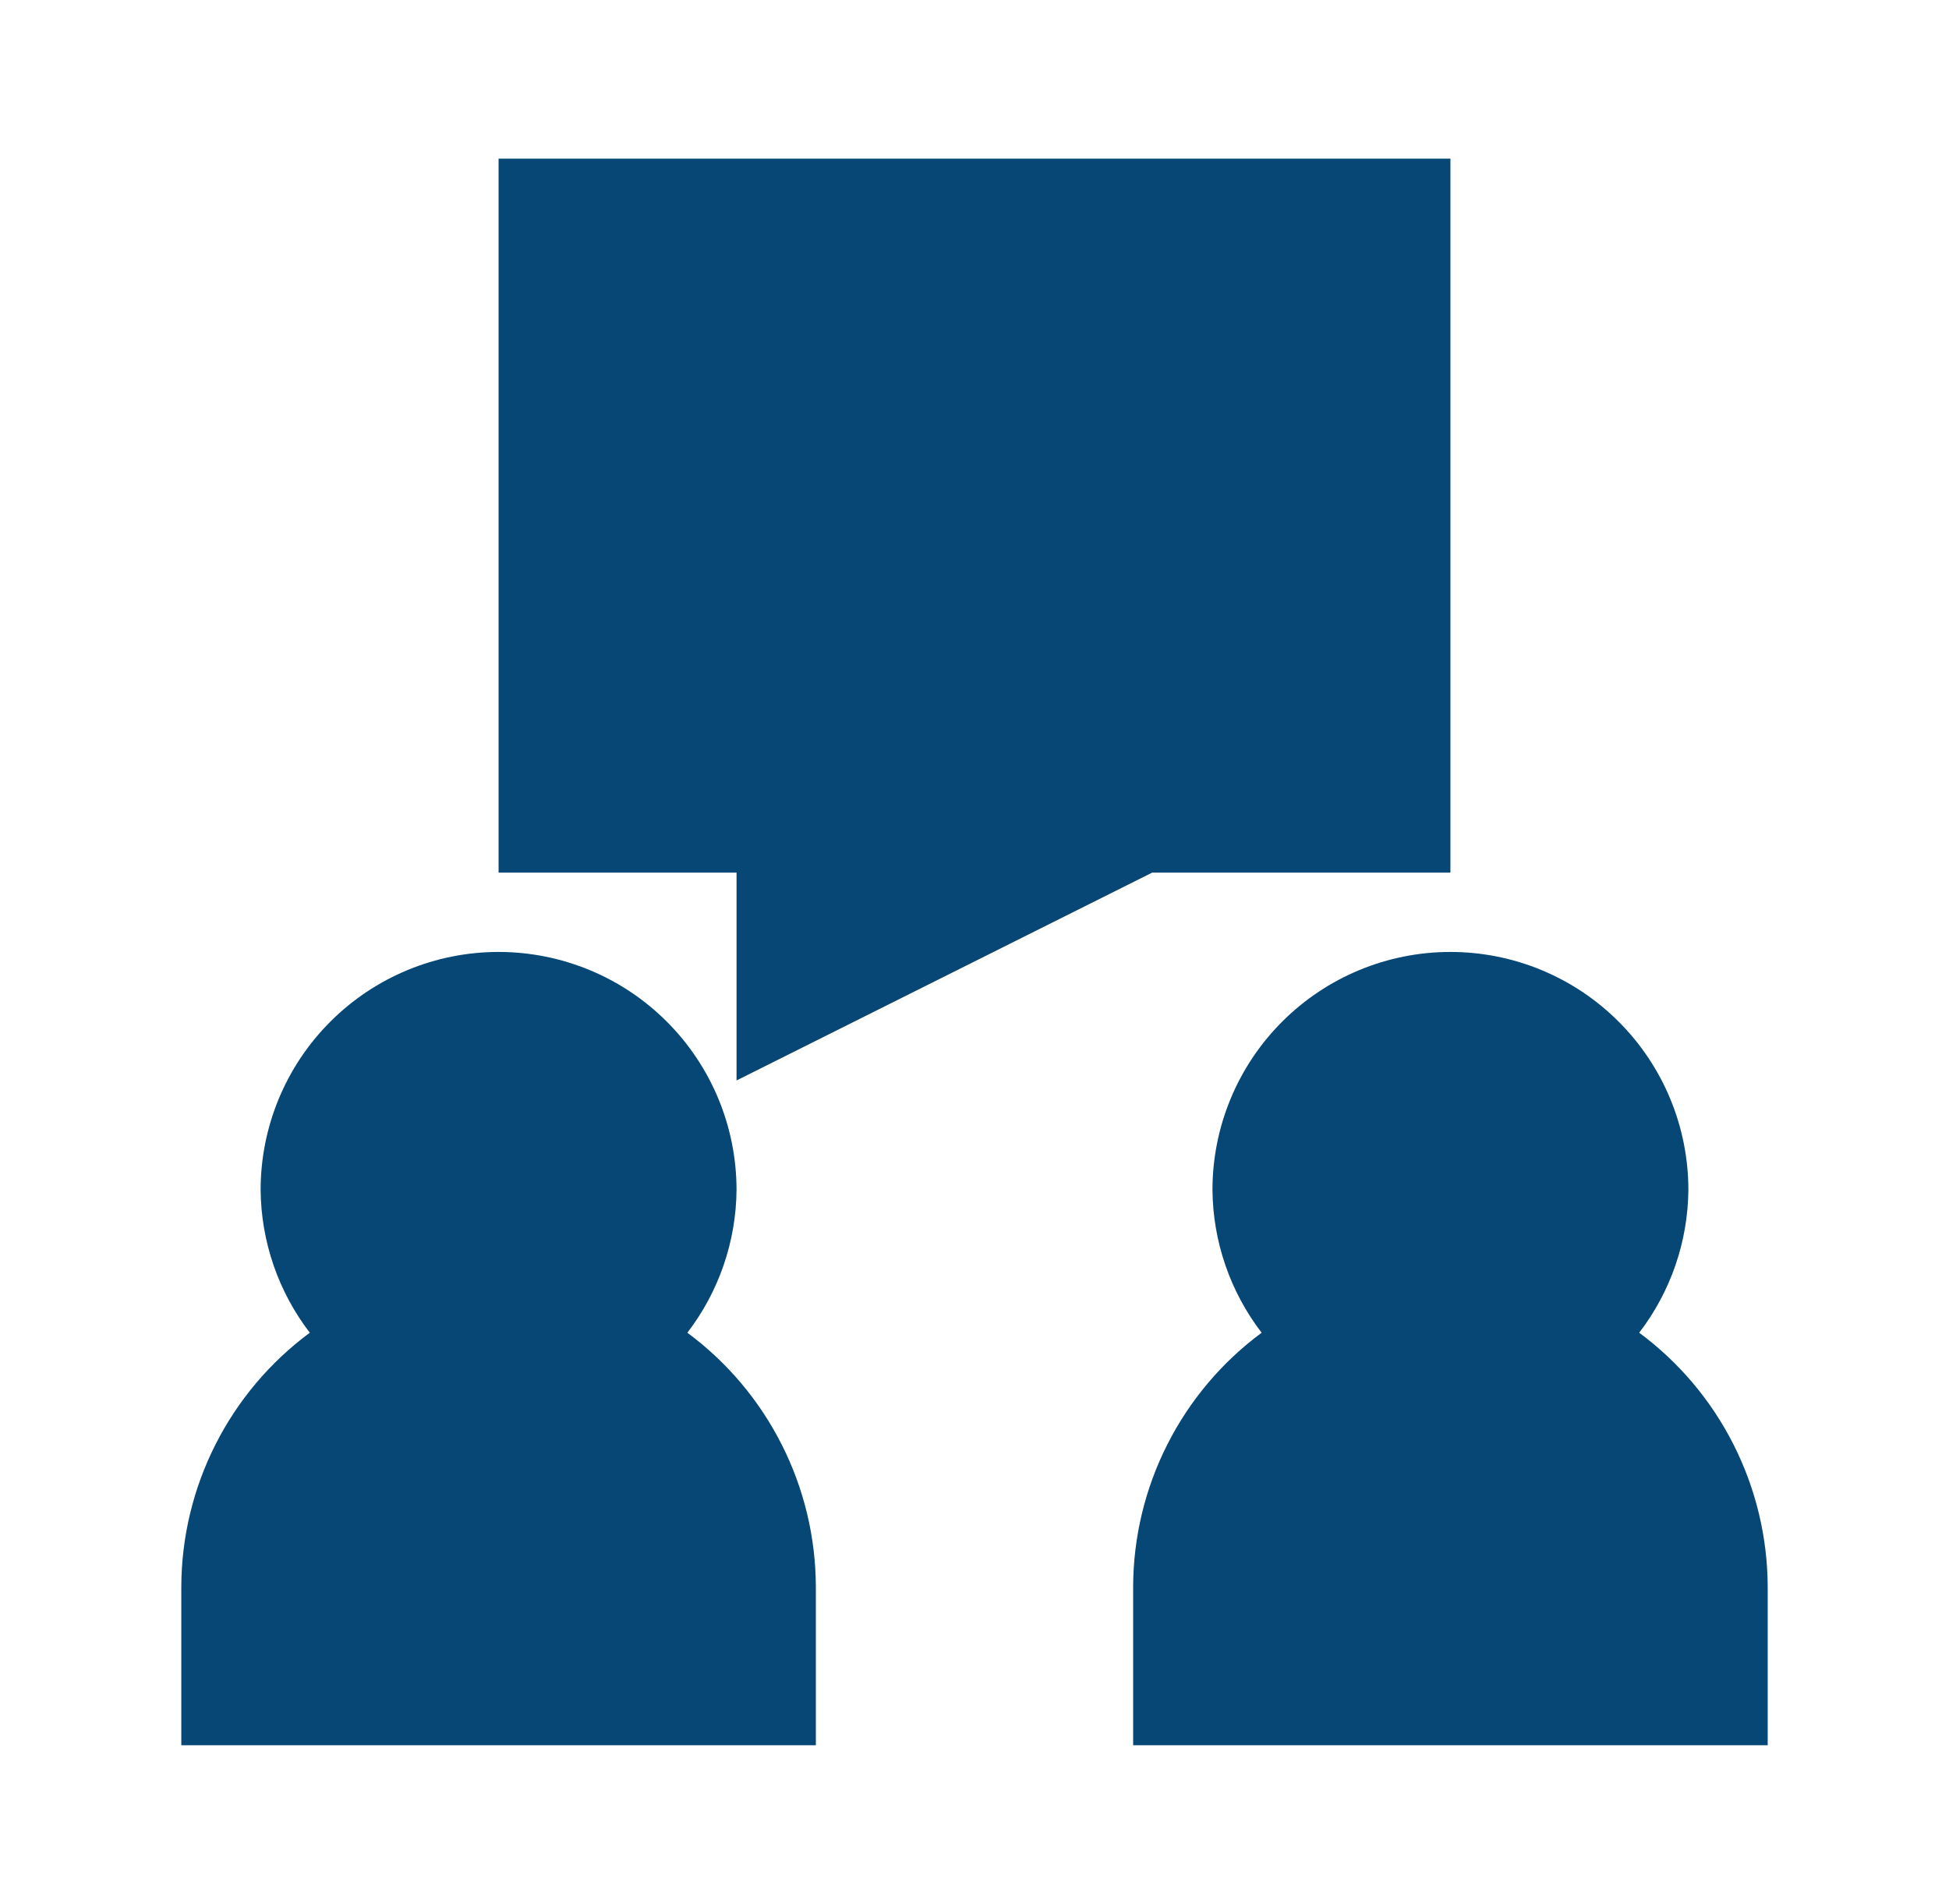 <svg width="43" height="42" viewBox="0 0 43 42" fill="none" xmlns="http://www.w3.org/2000/svg">
<path d="M32 19.25V3.5H11V19.25H16.25V23.835L25.42 19.25H32Z" fill="#074776"/>
<path d="M18 35C17.996 33.91 17.738 32.837 17.245 31.864C16.753 30.892 16.041 30.048 15.165 29.4C15.859 28.496 16.24 27.39 16.25 26.25C16.25 24.858 15.697 23.522 14.712 22.538C13.728 21.553 12.392 21 11 21C9.608 21 8.272 21.553 7.288 22.538C6.303 23.522 5.75 24.858 5.75 26.25C5.76 27.39 6.141 28.496 6.835 29.4C5.959 30.048 5.247 30.892 4.755 31.864C4.262 32.837 4.004 33.91 4 35V38.5H18V35Z" fill="#074776"/>
<path d="M36.165 29.4C36.859 28.496 37.24 27.39 37.25 26.25C37.25 24.858 36.697 23.522 35.712 22.538C34.728 21.553 33.392 21 32 21C30.608 21 29.272 21.553 28.288 22.538C27.303 23.522 26.75 24.858 26.75 26.25C26.76 27.39 27.141 28.496 27.835 29.4C26.959 30.048 26.247 30.892 25.755 31.864C25.262 32.837 25.004 33.91 25 35V38.5H39V35C38.996 33.91 38.737 32.837 38.245 31.864C37.753 30.892 37.041 30.048 36.165 29.4Z" fill="#074776"/>
</svg>
